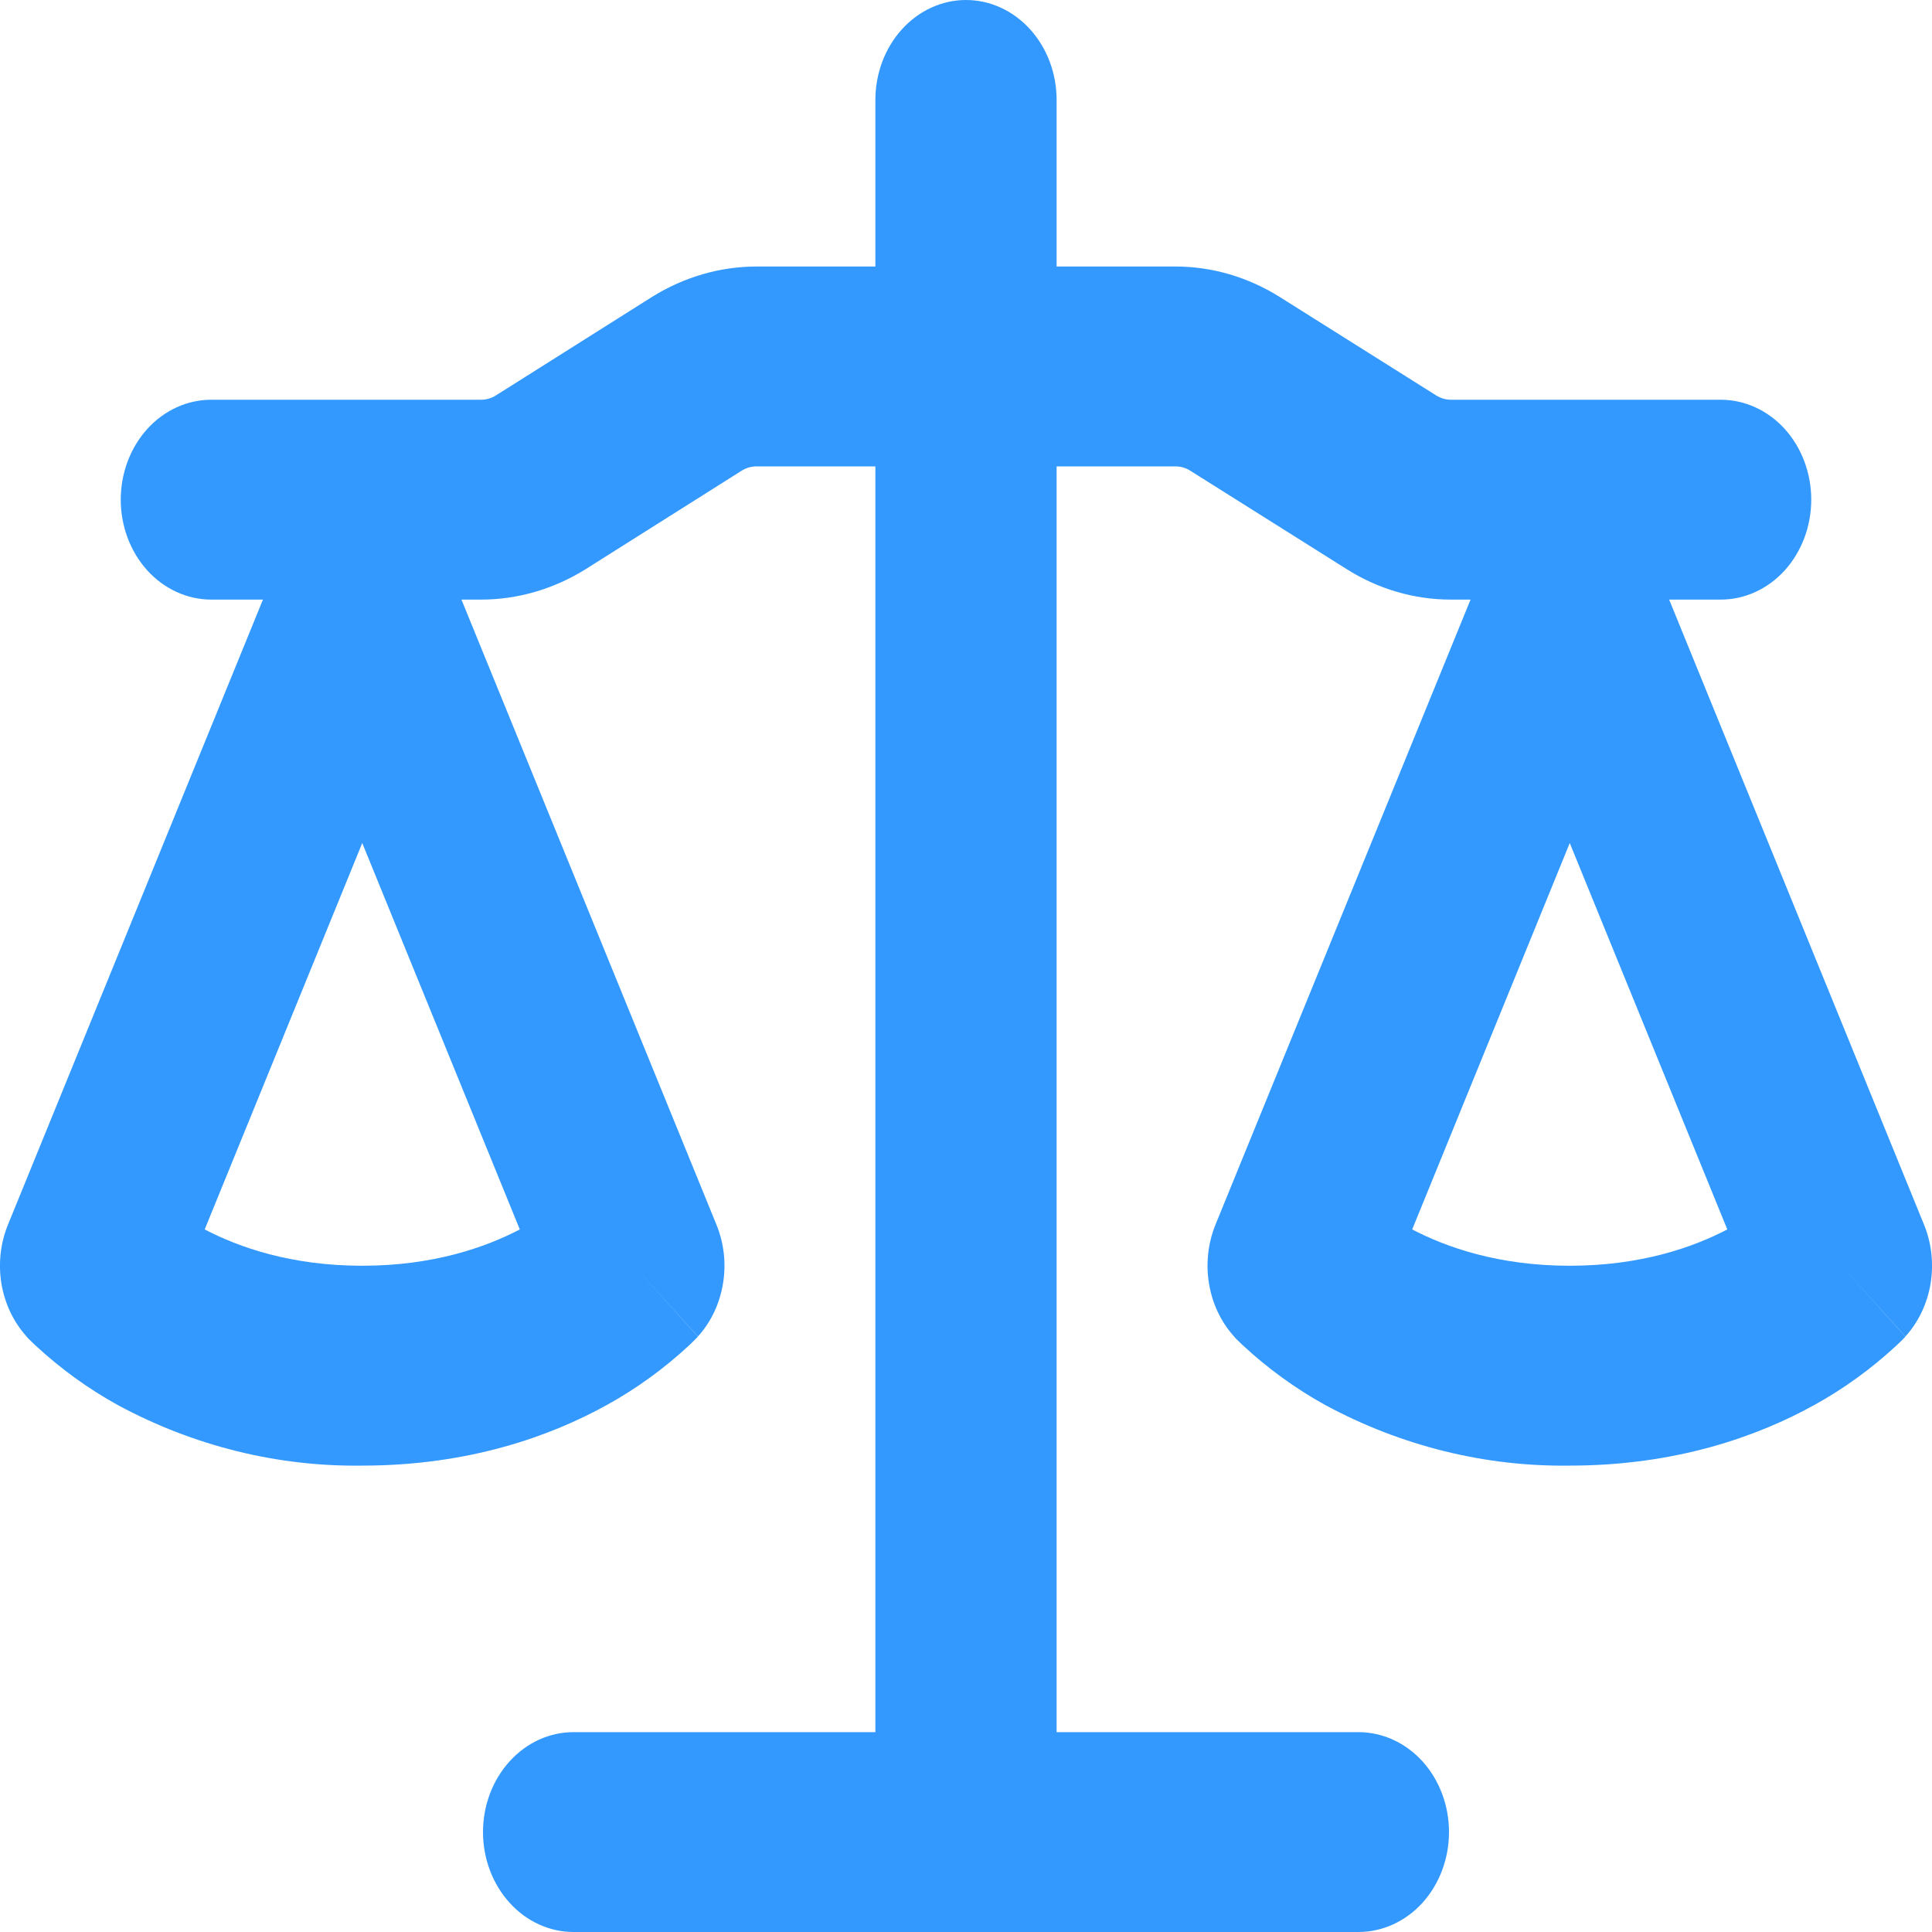 <svg width="20" height="20" viewBox="0 0 20 20" fill="none" xmlns="http://www.w3.org/2000/svg">
<path fill-rule="evenodd" clip-rule="evenodd" d="M10.938 1.034C10.938 0.76 10.839 0.497 10.663 0.303C10.487 0.109 10.249 0 10 0C9.751 0 9.513 0.109 9.337 0.303C9.161 0.497 9.062 0.76 9.062 1.034V2.759H7.832C7.451 2.759 7.077 2.869 6.746 3.076L5.136 4.092C5.089 4.122 5.035 4.138 4.98 4.138H2.187C1.939 4.138 1.7 4.247 1.524 4.441C1.349 4.635 1.25 4.898 1.25 5.172C1.25 5.447 1.349 5.71 1.524 5.904C1.7 6.098 1.939 6.207 2.187 6.207H2.722L0.082 12.679C0.004 12.87 -0.019 13.083 0.015 13.29C0.05 13.496 0.14 13.686 0.275 13.835V13.836L0.277 13.839L0.28 13.841L0.287 13.85L0.307 13.87L0.364 13.925C0.627 14.169 0.914 14.377 1.221 14.546C2.008 14.97 2.874 15.184 3.75 15.172C4.85 15.172 5.695 14.869 6.279 14.546C6.586 14.377 6.873 14.169 7.136 13.925L7.192 13.87L7.212 13.85L7.22 13.841L7.222 13.839L7.224 13.836L6.562 13.103L7.225 13.835C7.36 13.686 7.45 13.496 7.484 13.29C7.519 13.083 7.495 12.87 7.417 12.679L4.777 6.207H4.98C5.361 6.207 5.735 6.097 6.066 5.89L7.677 4.873C7.725 4.843 7.778 4.828 7.832 4.828H9.062V17.931H5.937C5.689 17.931 5.45 18.04 5.275 18.234C5.099 18.428 5 18.691 5 18.965C5 19.24 5.099 19.503 5.275 19.697C5.45 19.891 5.689 20 5.937 20H14.062C14.311 20 14.55 19.891 14.726 19.697C14.901 19.503 15 19.24 15 18.965C15 18.691 14.901 18.428 14.726 18.234C14.55 18.04 14.311 17.931 14.062 17.931H10.938V4.828H12.168C12.222 4.828 12.275 4.843 12.322 4.873L13.935 5.888C14.265 6.098 14.639 6.207 15.02 6.207H15.223L12.582 12.679C12.505 12.87 12.481 13.083 12.516 13.29C12.55 13.496 12.64 13.686 12.775 13.835V13.836L12.777 13.839L12.78 13.841L12.787 13.85L12.807 13.87L12.864 13.925C13.127 14.169 13.415 14.377 13.721 14.546C14.508 14.97 15.374 15.184 16.25 15.172C17.35 15.172 18.195 14.869 18.779 14.546C19.086 14.377 19.373 14.169 19.636 13.925L19.693 13.87L19.705 13.857L19.713 13.85L19.72 13.841L19.723 13.839L19.724 13.836L19.063 13.103L19.725 13.835C19.86 13.686 19.95 13.496 19.985 13.29C20.019 13.083 19.996 12.87 19.918 12.679L17.279 6.207H17.813C18.061 6.207 18.3 6.098 18.476 5.904C18.651 5.71 18.75 5.447 18.75 5.172C18.75 4.898 18.651 4.635 18.476 4.441C18.3 4.247 18.061 4.138 17.813 4.138H15.02C14.966 4.138 14.912 4.122 14.865 4.092L13.252 3.077C12.922 2.869 12.549 2.759 12.169 2.759H10.938V1.034ZM2.119 12.727C2.475 12.913 3.016 13.103 3.75 13.103C4.484 13.103 5.025 12.913 5.381 12.727L3.75 8.727L2.119 12.727ZM14.619 12.727C14.975 12.913 15.516 13.103 16.25 13.103C16.984 13.103 17.525 12.913 17.881 12.727L16.25 8.727L14.619 12.727Z" fill="#3399FF"/>
</svg>
